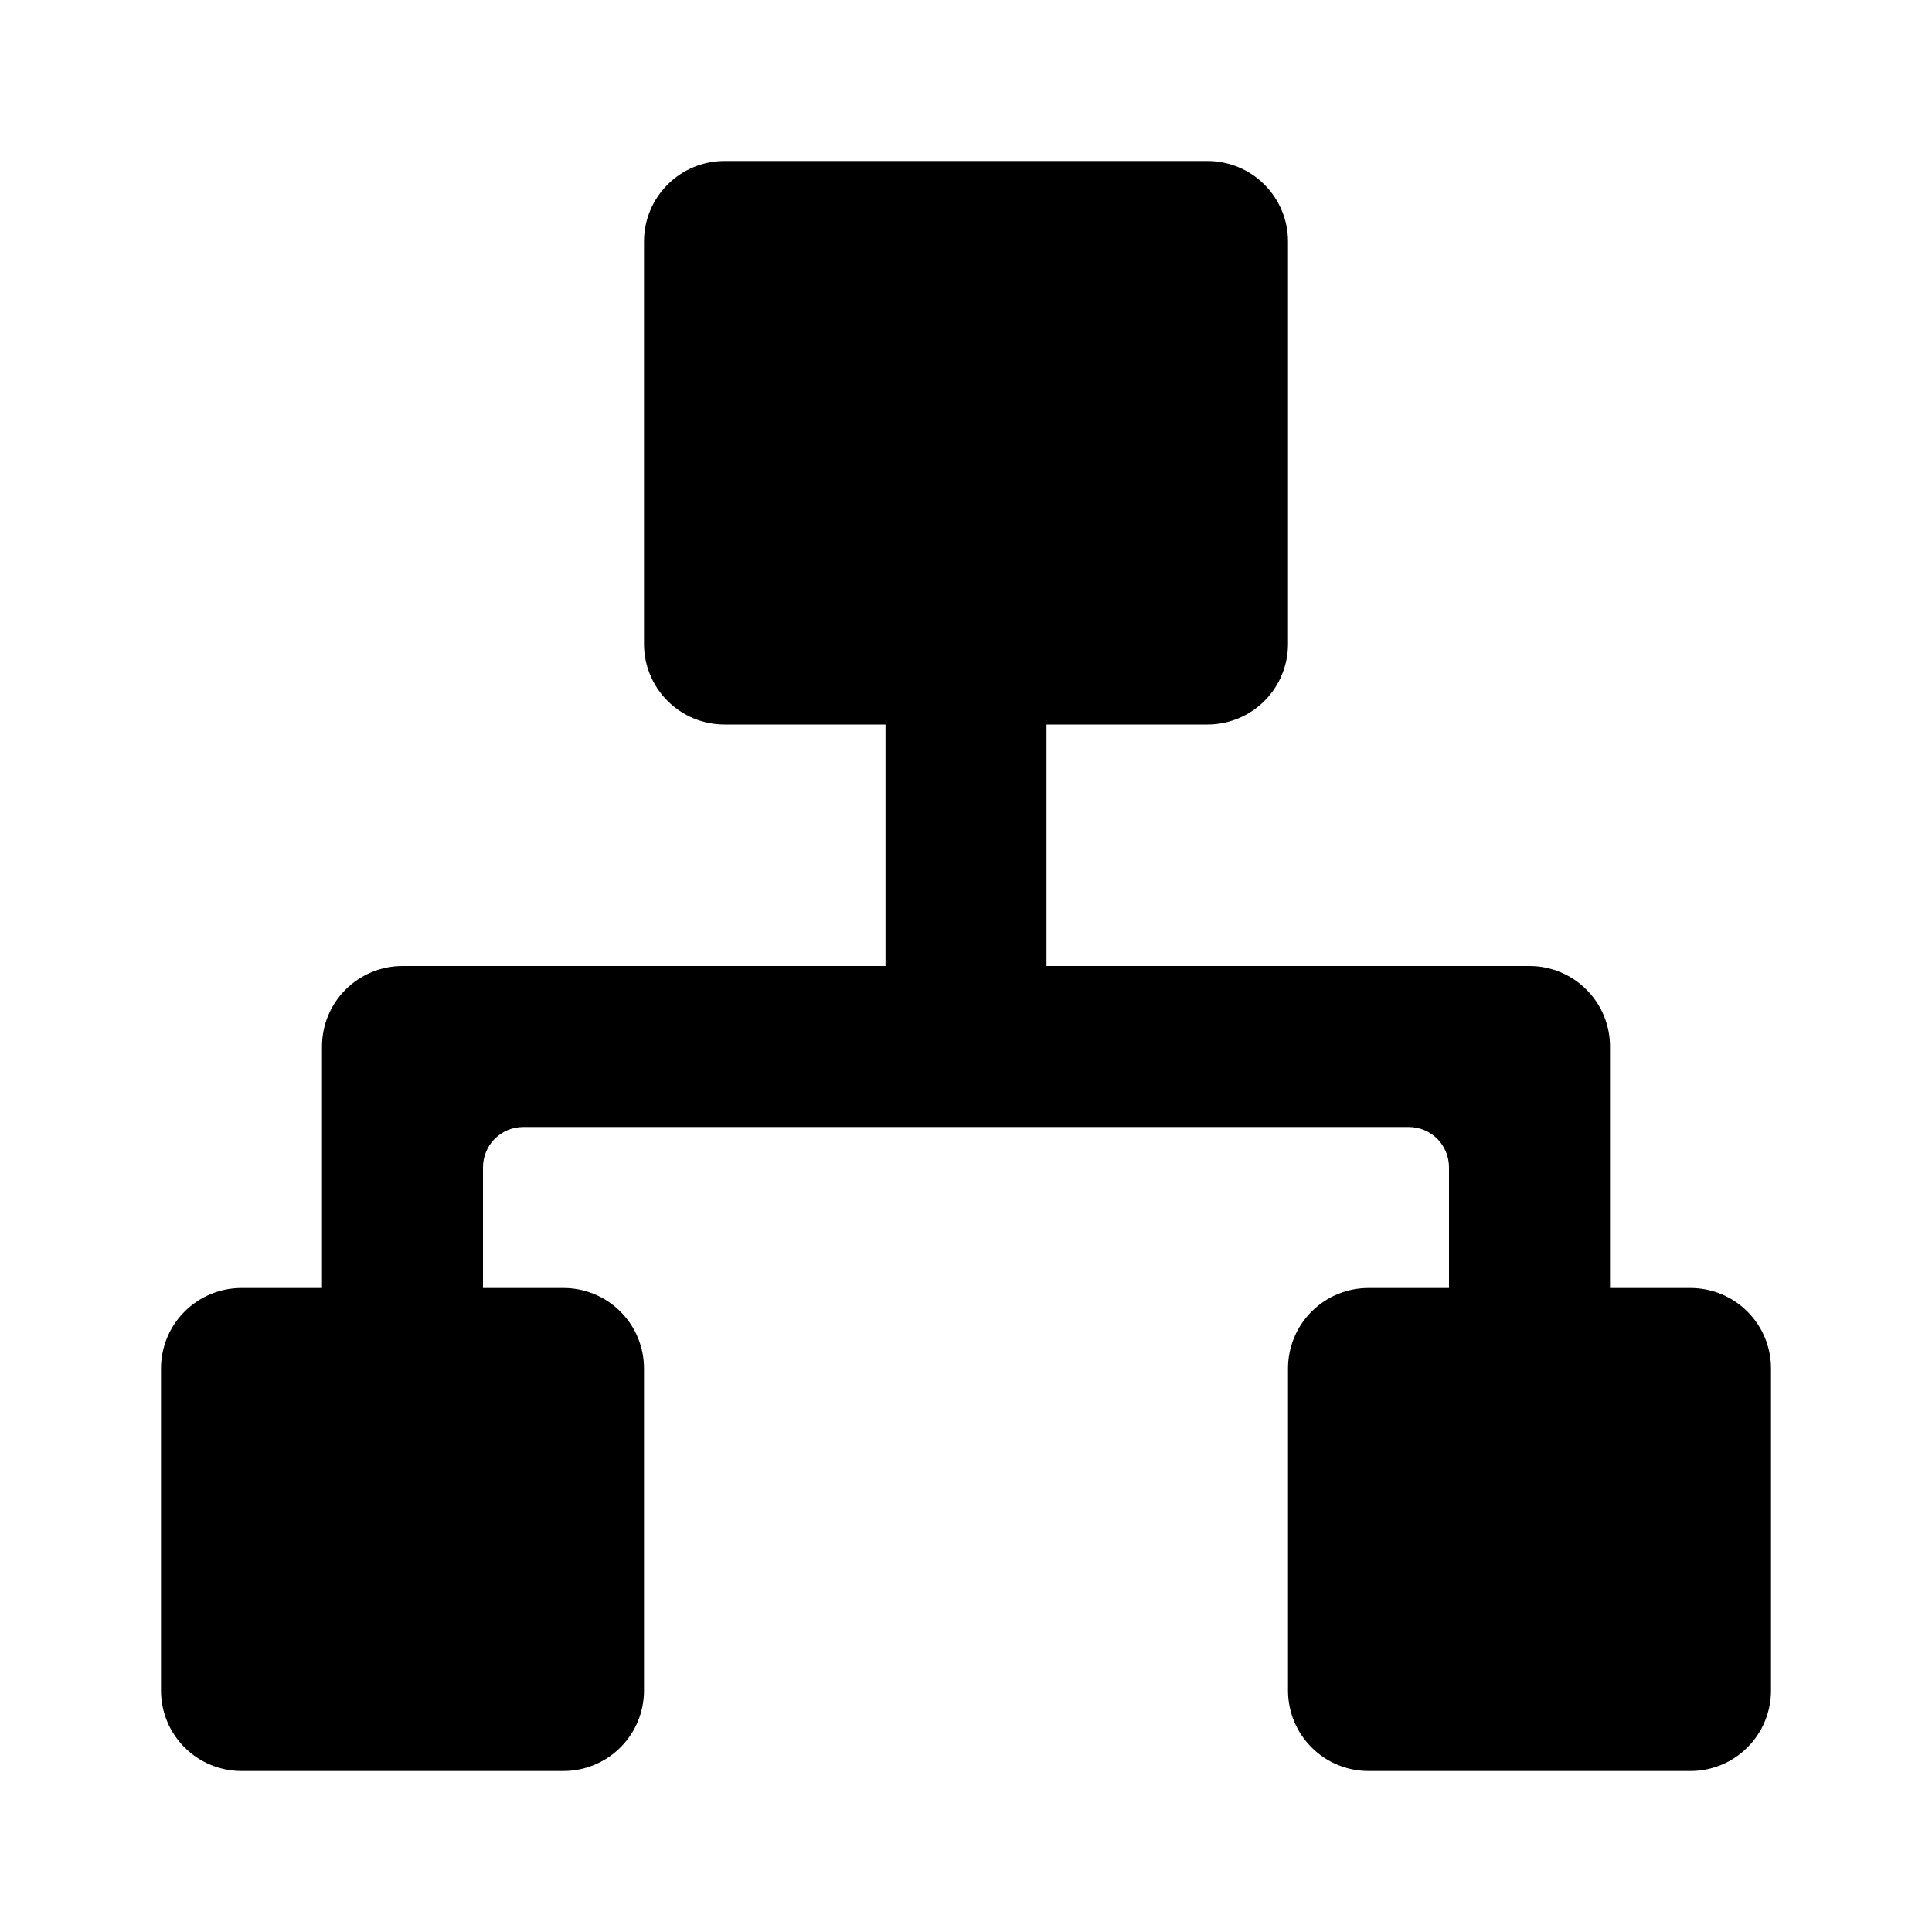 <svg width="24" height="24" viewBox="0 0 24 24" fill="none" xmlns="http://www.w3.org/2000/svg">
<path d="M22 17V21C22 21.265 21.895 21.52 21.707 21.707C21.52 21.895 21.265 22 21 22H17C16.735 22 16.48 21.895 16.293 21.707C16.105 21.52 16 21.265 16 21V17C16 16.735 16.105 16.48 16.293 16.293C16.48 16.105 16.735 16 17 16H18V14.5C18 14.367 17.947 14.24 17.854 14.146C17.76 14.053 17.633 14 17.5 14H6.5C6.367 14 6.24 14.053 6.146 14.146C6.053 14.24 6 14.367 6 14.5V16H7C7.265 16 7.52 16.105 7.707 16.293C7.895 16.48 8 16.735 8 17V21C8 21.265 7.895 21.52 7.707 21.707C7.52 21.895 7.265 22 7 22H3C2.735 22 2.48 21.895 2.293 21.707C2.105 21.52 2 21.265 2 21V17C2 16.735 2.105 16.48 2.293 16.293C2.48 16.105 2.735 16 3 16H4V13C4 12.735 4.105 12.48 4.293 12.293C4.48 12.105 4.735 12 5 12H11V9H9C8.735 9 8.48 8.895 8.293 8.707C8.105 8.52 8 8.265 8 8V3C8 2.735 8.105 2.48 8.293 2.293C8.48 2.105 8.735 2 9 2H15C15.265 2 15.52 2.105 15.707 2.293C15.895 2.48 16 2.735 16 3V8C16 8.265 15.895 8.52 15.707 8.707C15.52 8.895 15.265 9 15 9H13V12H19C19.265 12 19.52 12.105 19.707 12.293C19.895 12.48 20 12.735 20 13V16H21C21.265 16 21.52 16.105 21.707 16.293C21.895 16.48 22 16.735 22 17Z" fill="black"/>
</svg>
